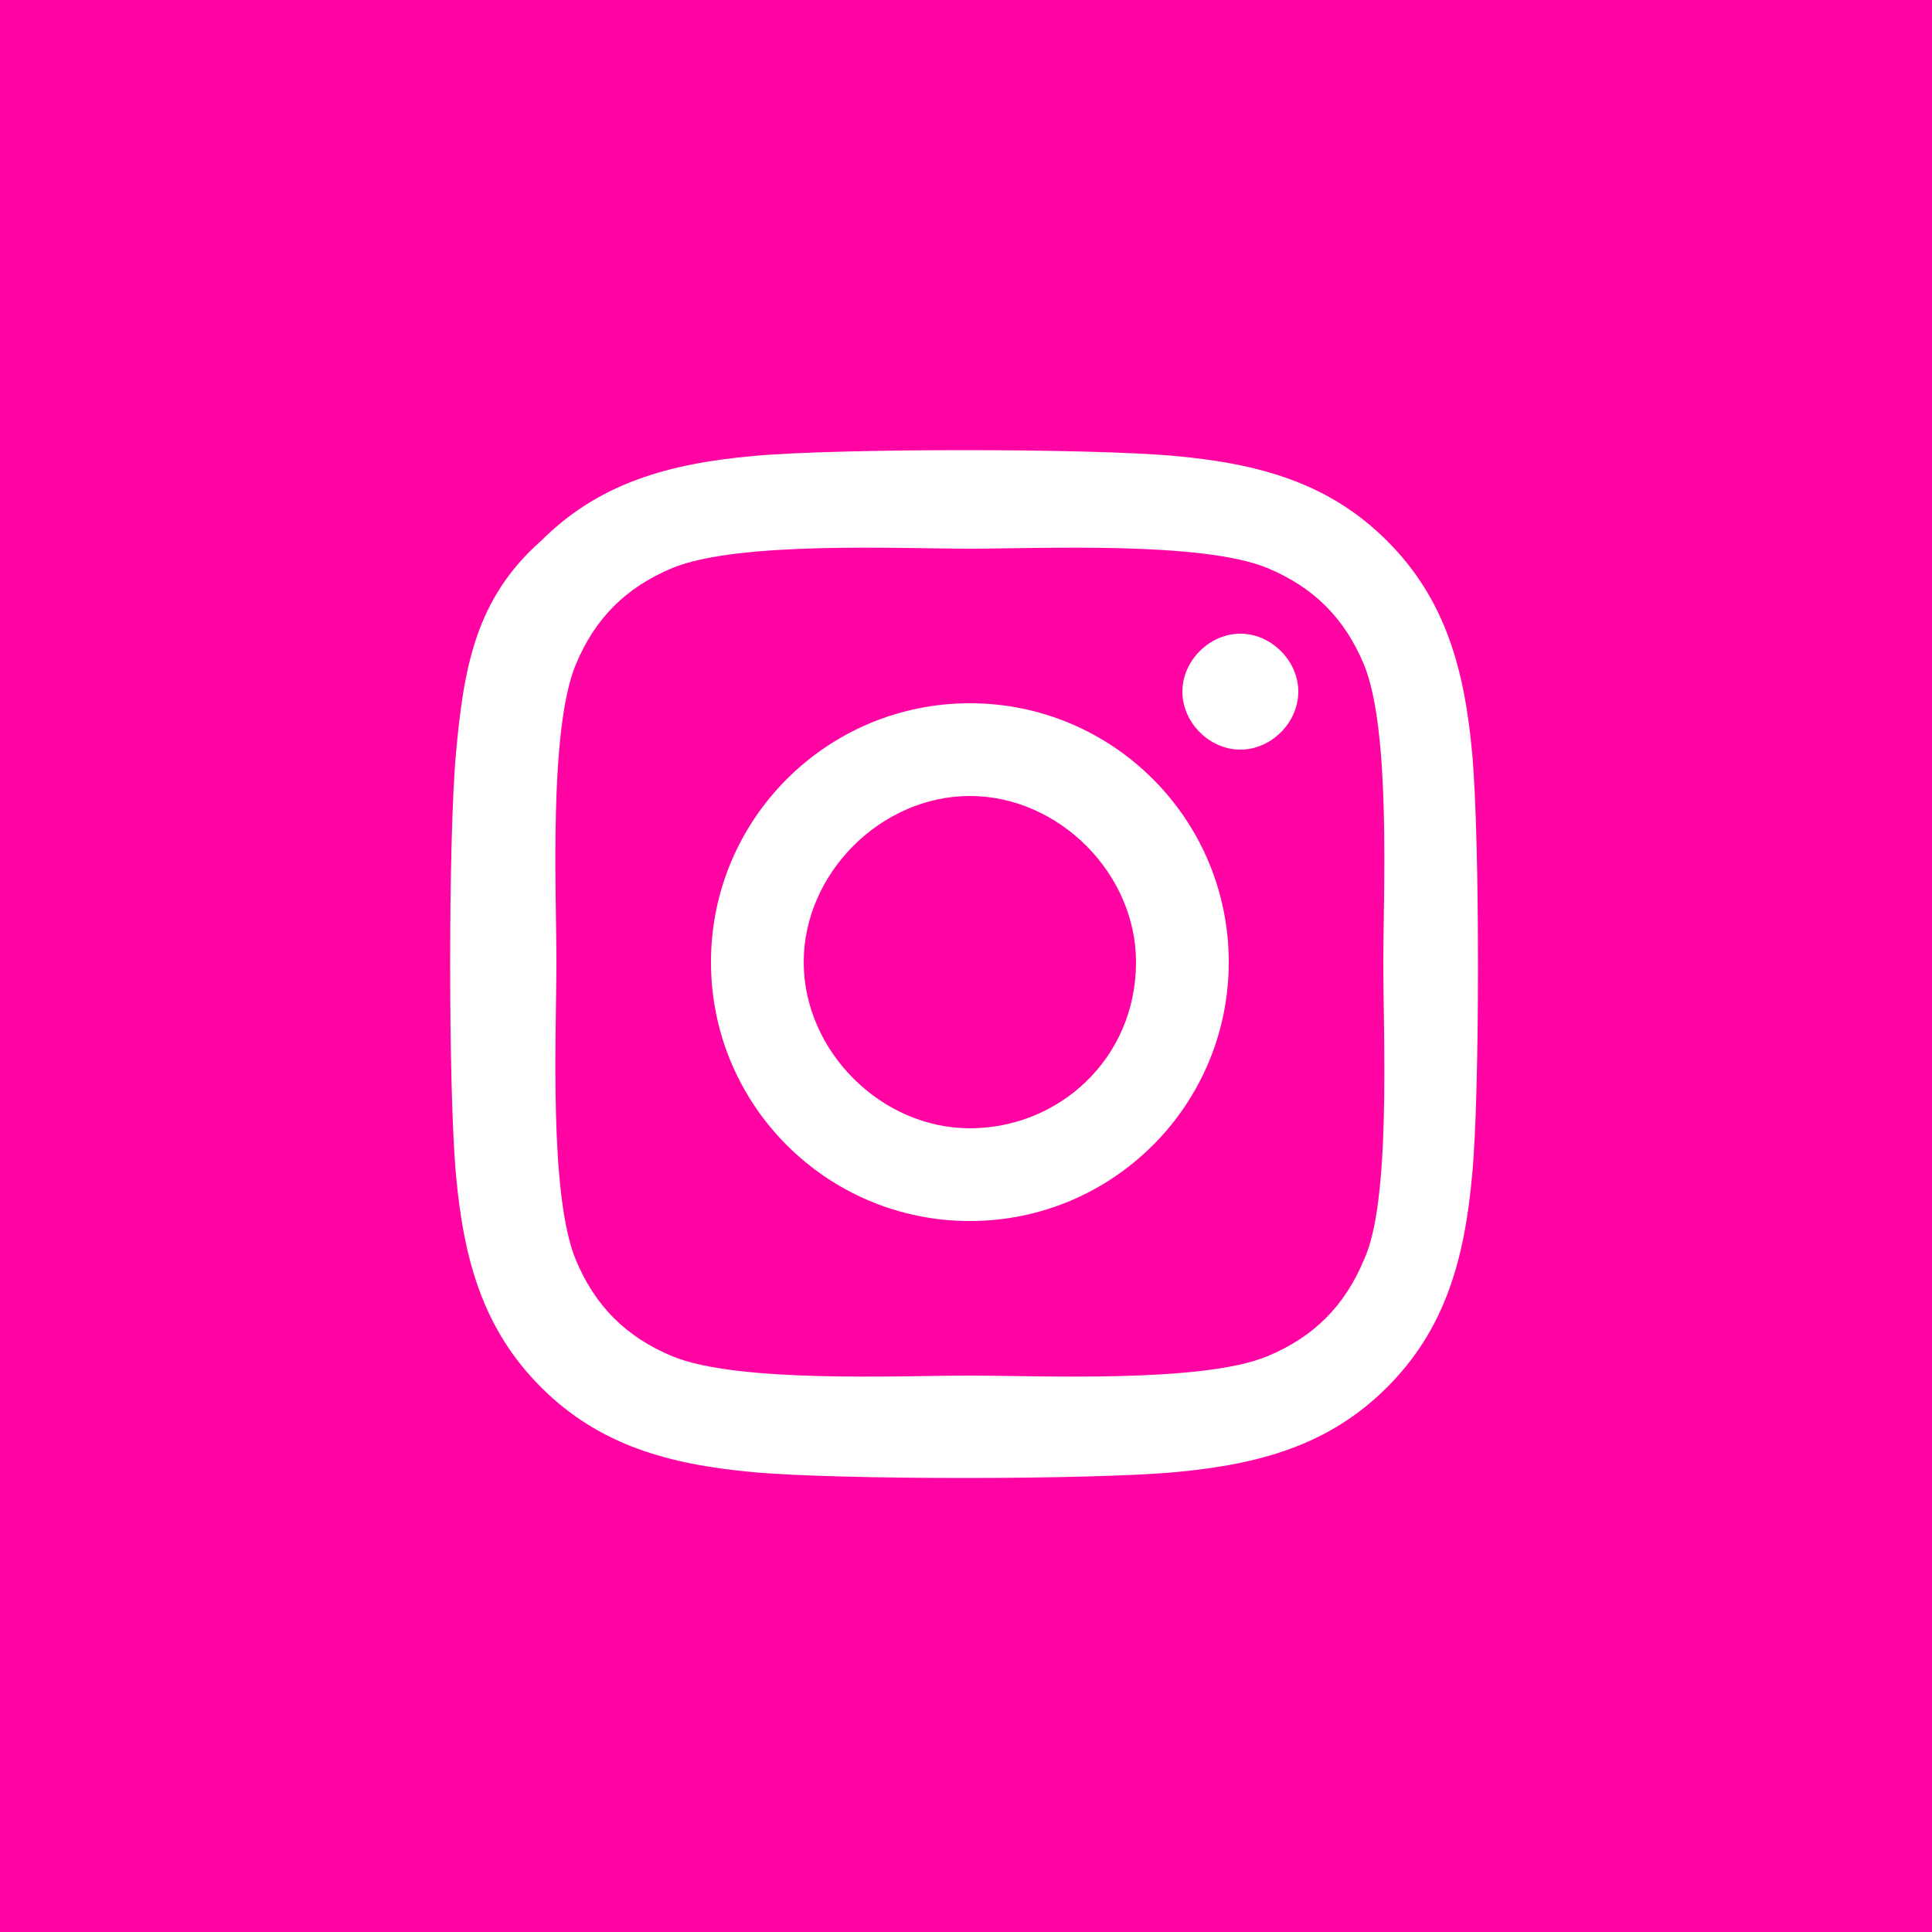 <?xml version="1.0" encoding="utf-8"?>
<!-- Generator: Adobe Illustrator 27.7.0, SVG Export Plug-In . SVG Version: 6.00 Build 0)  -->
<svg version="1.1" id="レイヤー_1" xmlns="http://www.w3.org/2000/svg" xmlns:xlink="http://www.w3.org/1999/xlink" x="0px"
	 y="0px" viewBox="0 0 50 50" style="enable-background:new 0 0 50 50;" xml:space="preserve">
<style type="text/css">
	.st0{fill:#FF04A3;}
	.st1{enable-background:new    ;}
	.st2{fill:#FFFFFF;}
</style>
<g id="グループ_536" transform="translate(-949 -1488)">
	<rect x="949" y="1488" class="st0" width="50" height="50"/>
	<g class="st1">
		<path class="st2" d="M987.1,1518.4c-0.2,2.2-0.7,4-2.2,5.5c-1.5,1.5-3.3,2-5.5,2.2c-2.2,0.2-8.7,0.2-10.9,0s-4-0.7-5.5-2.2
			c-1.5-1.5-2-3.3-2.2-5.5c-0.2-2.2-0.2-8.7,0-10.9c0.2-2.2,0.5-4,2.2-5.5c1.5-1.5,3.3-2,5.5-2.2c2.2-0.2,8.7-0.2,10.9,0
			s4,0.7,5.5,2.2c1.5,1.5,2,3.3,2.2,5.5C987.3,1509.7,987.3,1516.3,987.1,1518.4z M984.8,1512.9c0-1.8,0.2-6-0.5-7.7
			c-0.5-1.2-1.3-2-2.5-2.5c-1.7-0.7-5.9-0.5-7.7-0.5c-1.8,0-6-0.2-7.7,0.5c-1.2,0.5-2,1.3-2.5,2.5c-0.7,1.7-0.5,5.9-0.5,7.7
			c0,1.8-0.2,6,0.5,7.7c0.5,1.2,1.3,2,2.5,2.5c1.7,0.7,5.9,0.5,7.7,0.5c1.8,0,6,0.2,7.7-0.5c1.2-0.5,2-1.3,2.5-2.5
			C985,1519.1,984.8,1514.9,984.8,1512.9z M980.8,1512.9c0,3.7-3,6.7-6.7,6.7c-3.7,0-6.7-3-6.7-6.7c0-3.7,3-6.7,6.7-6.7
			C977.8,1506.2,980.8,1509.2,980.8,1512.9z M978.4,1512.9c0-2.3-2-4.3-4.3-4.3c-2.3,0-4.3,2-4.3,4.3c0,2.3,2,4.3,4.3,4.3
			S978.4,1515.4,978.4,1512.9z M981.1,1504.4c-0.8,0-1.5,0.7-1.5,1.5s0.7,1.5,1.5,1.5s1.5-0.7,1.5-1.5S981.9,1504.4,981.1,1504.4z"
			/>
	</g>
</g>
</svg>
